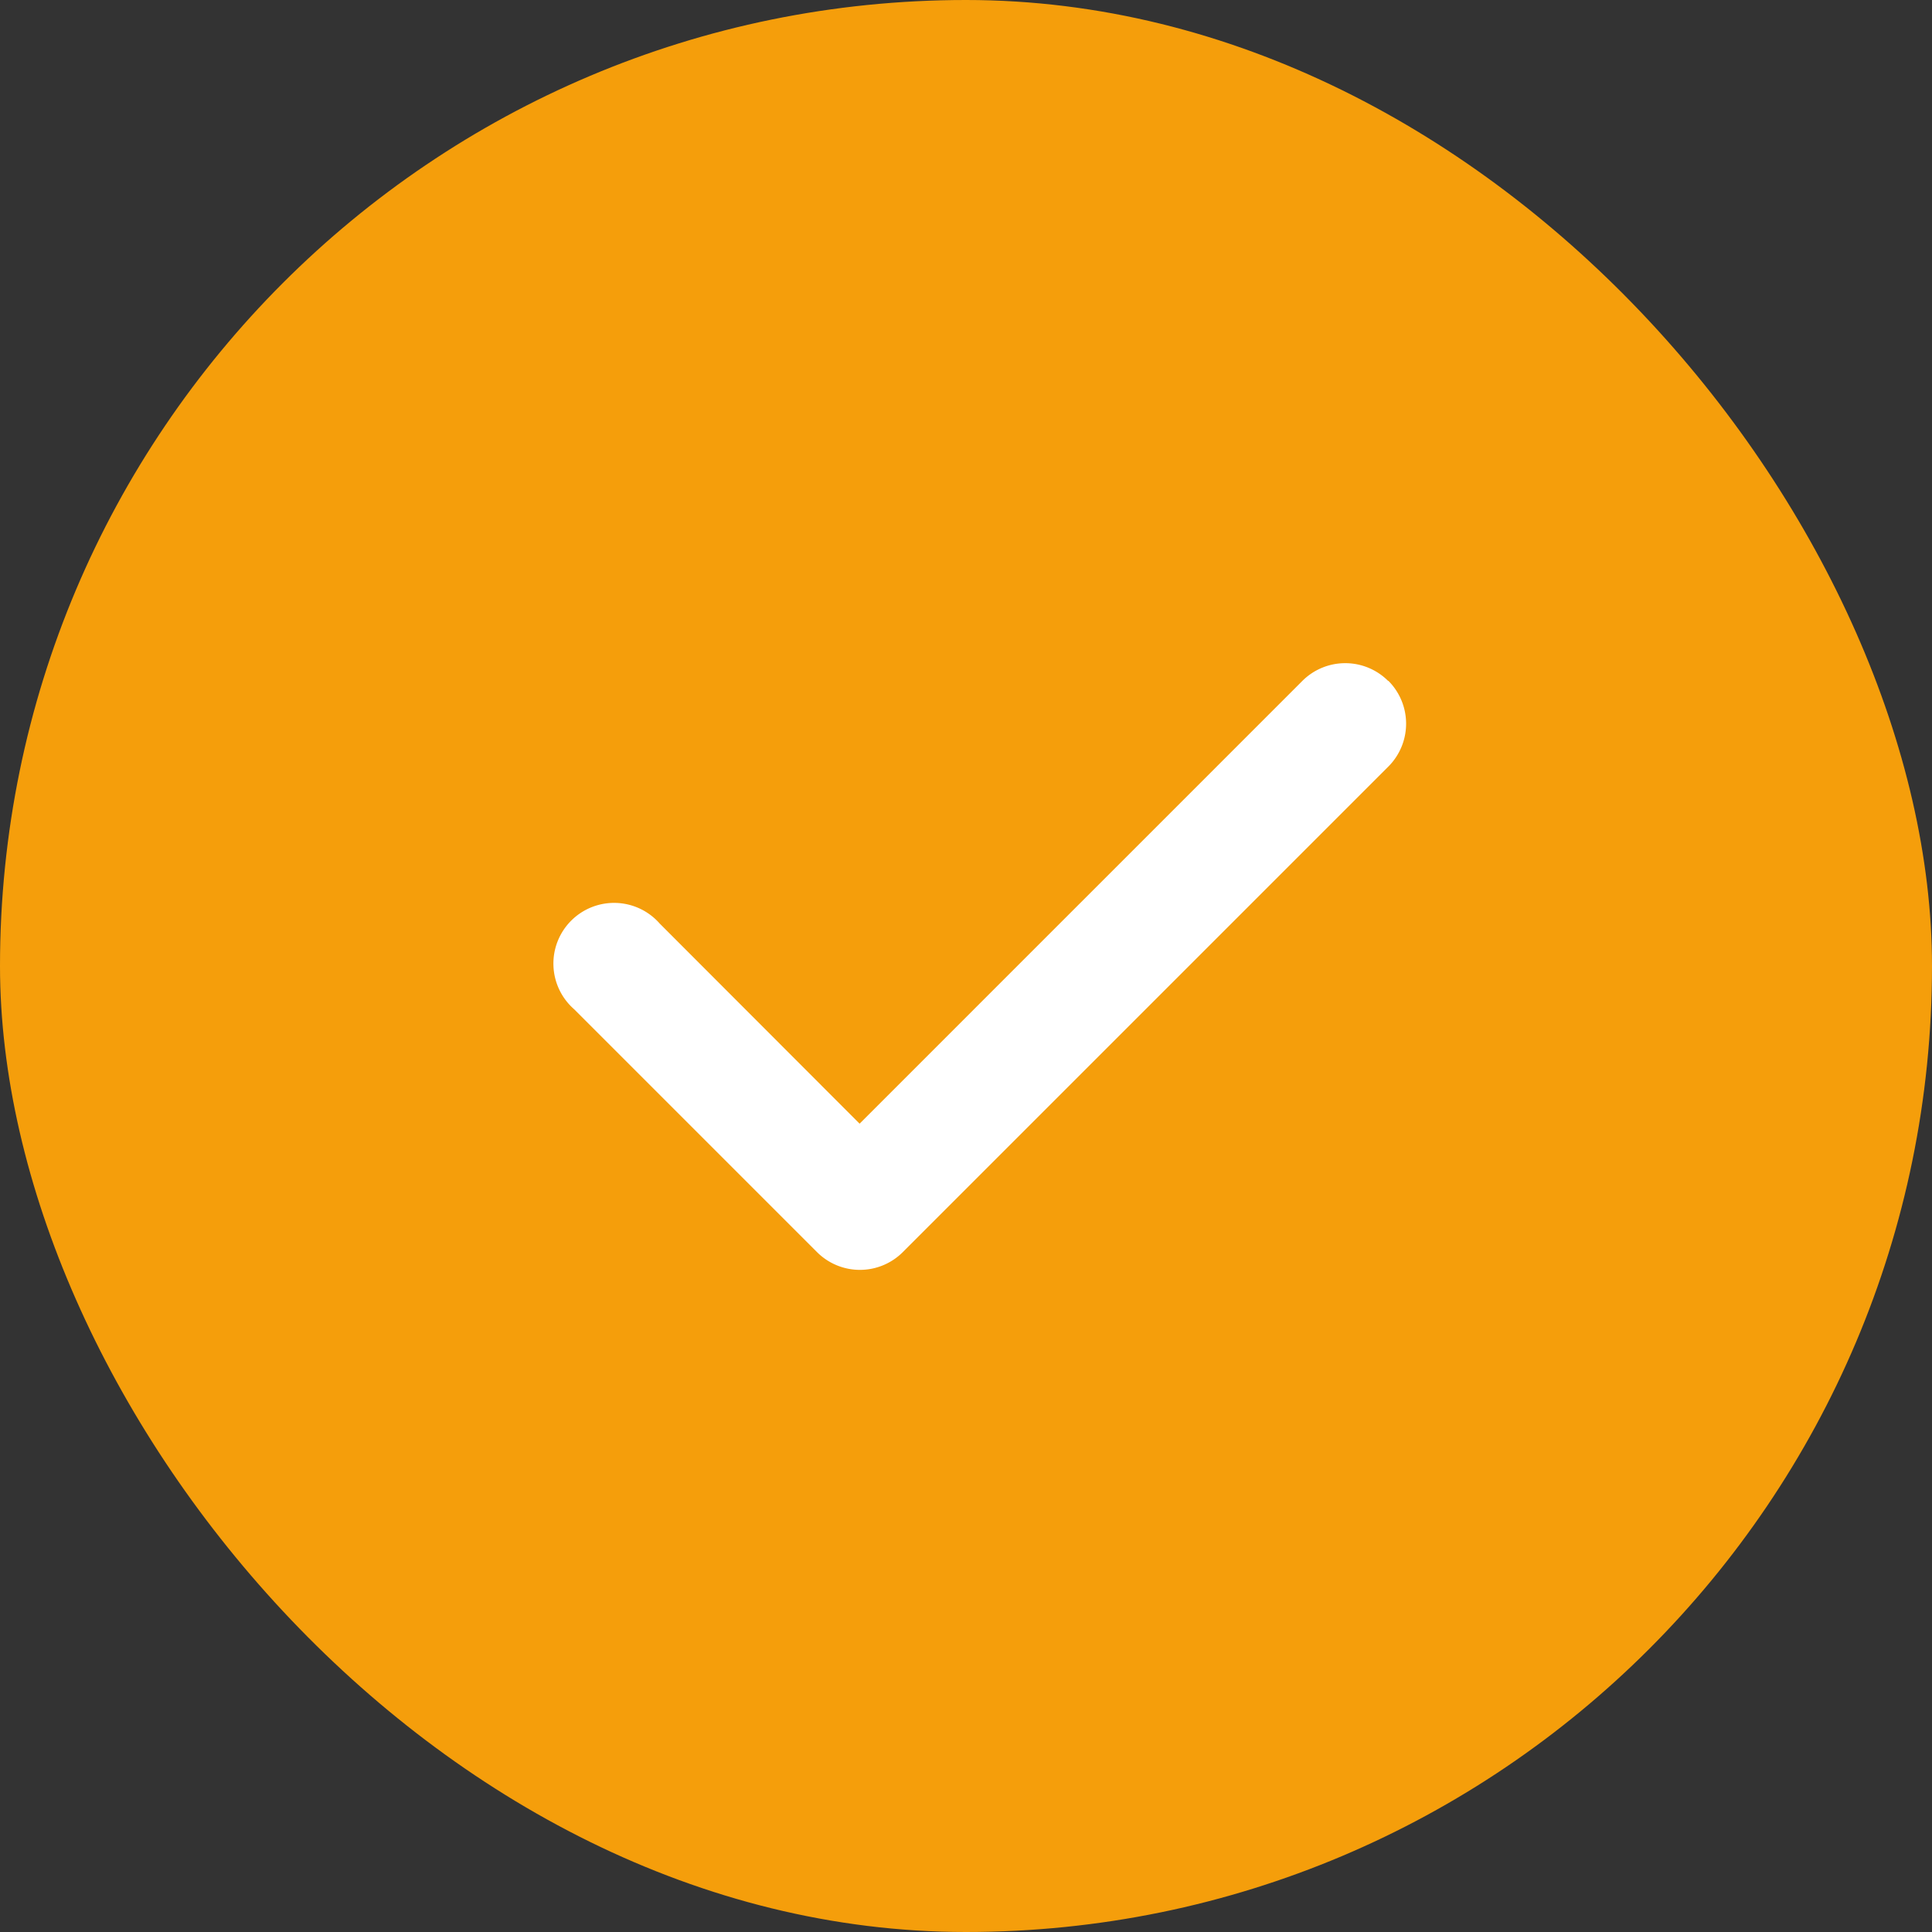 <svg xmlns="http://www.w3.org/2000/svg" width="39" height="39" viewBox="0 0 39 39"><rect x="0" y="0" width="39" height="39" fill="#333333" stroke="none"/><g transform="translate(-348 -4238.885)"><rect width="39" height="39" rx="19.5" transform="translate(348 4238.885)" fill="#f59e0b"/><path d="M19.8,5.359a1.225,1.225,0,0,1,0,1.733l-9.8,9.8a1.225,1.225,0,0,1-1.733,0l-4.9-4.9A1.225,1.225,0,1,1,5.092,10.26L9.127,14.3l8.937-8.937a1.225,1.225,0,0,1,1.733,0Z" transform="translate(356.225 4247.268)" fill="#fff" fill-rule="evenodd"/></g></svg>